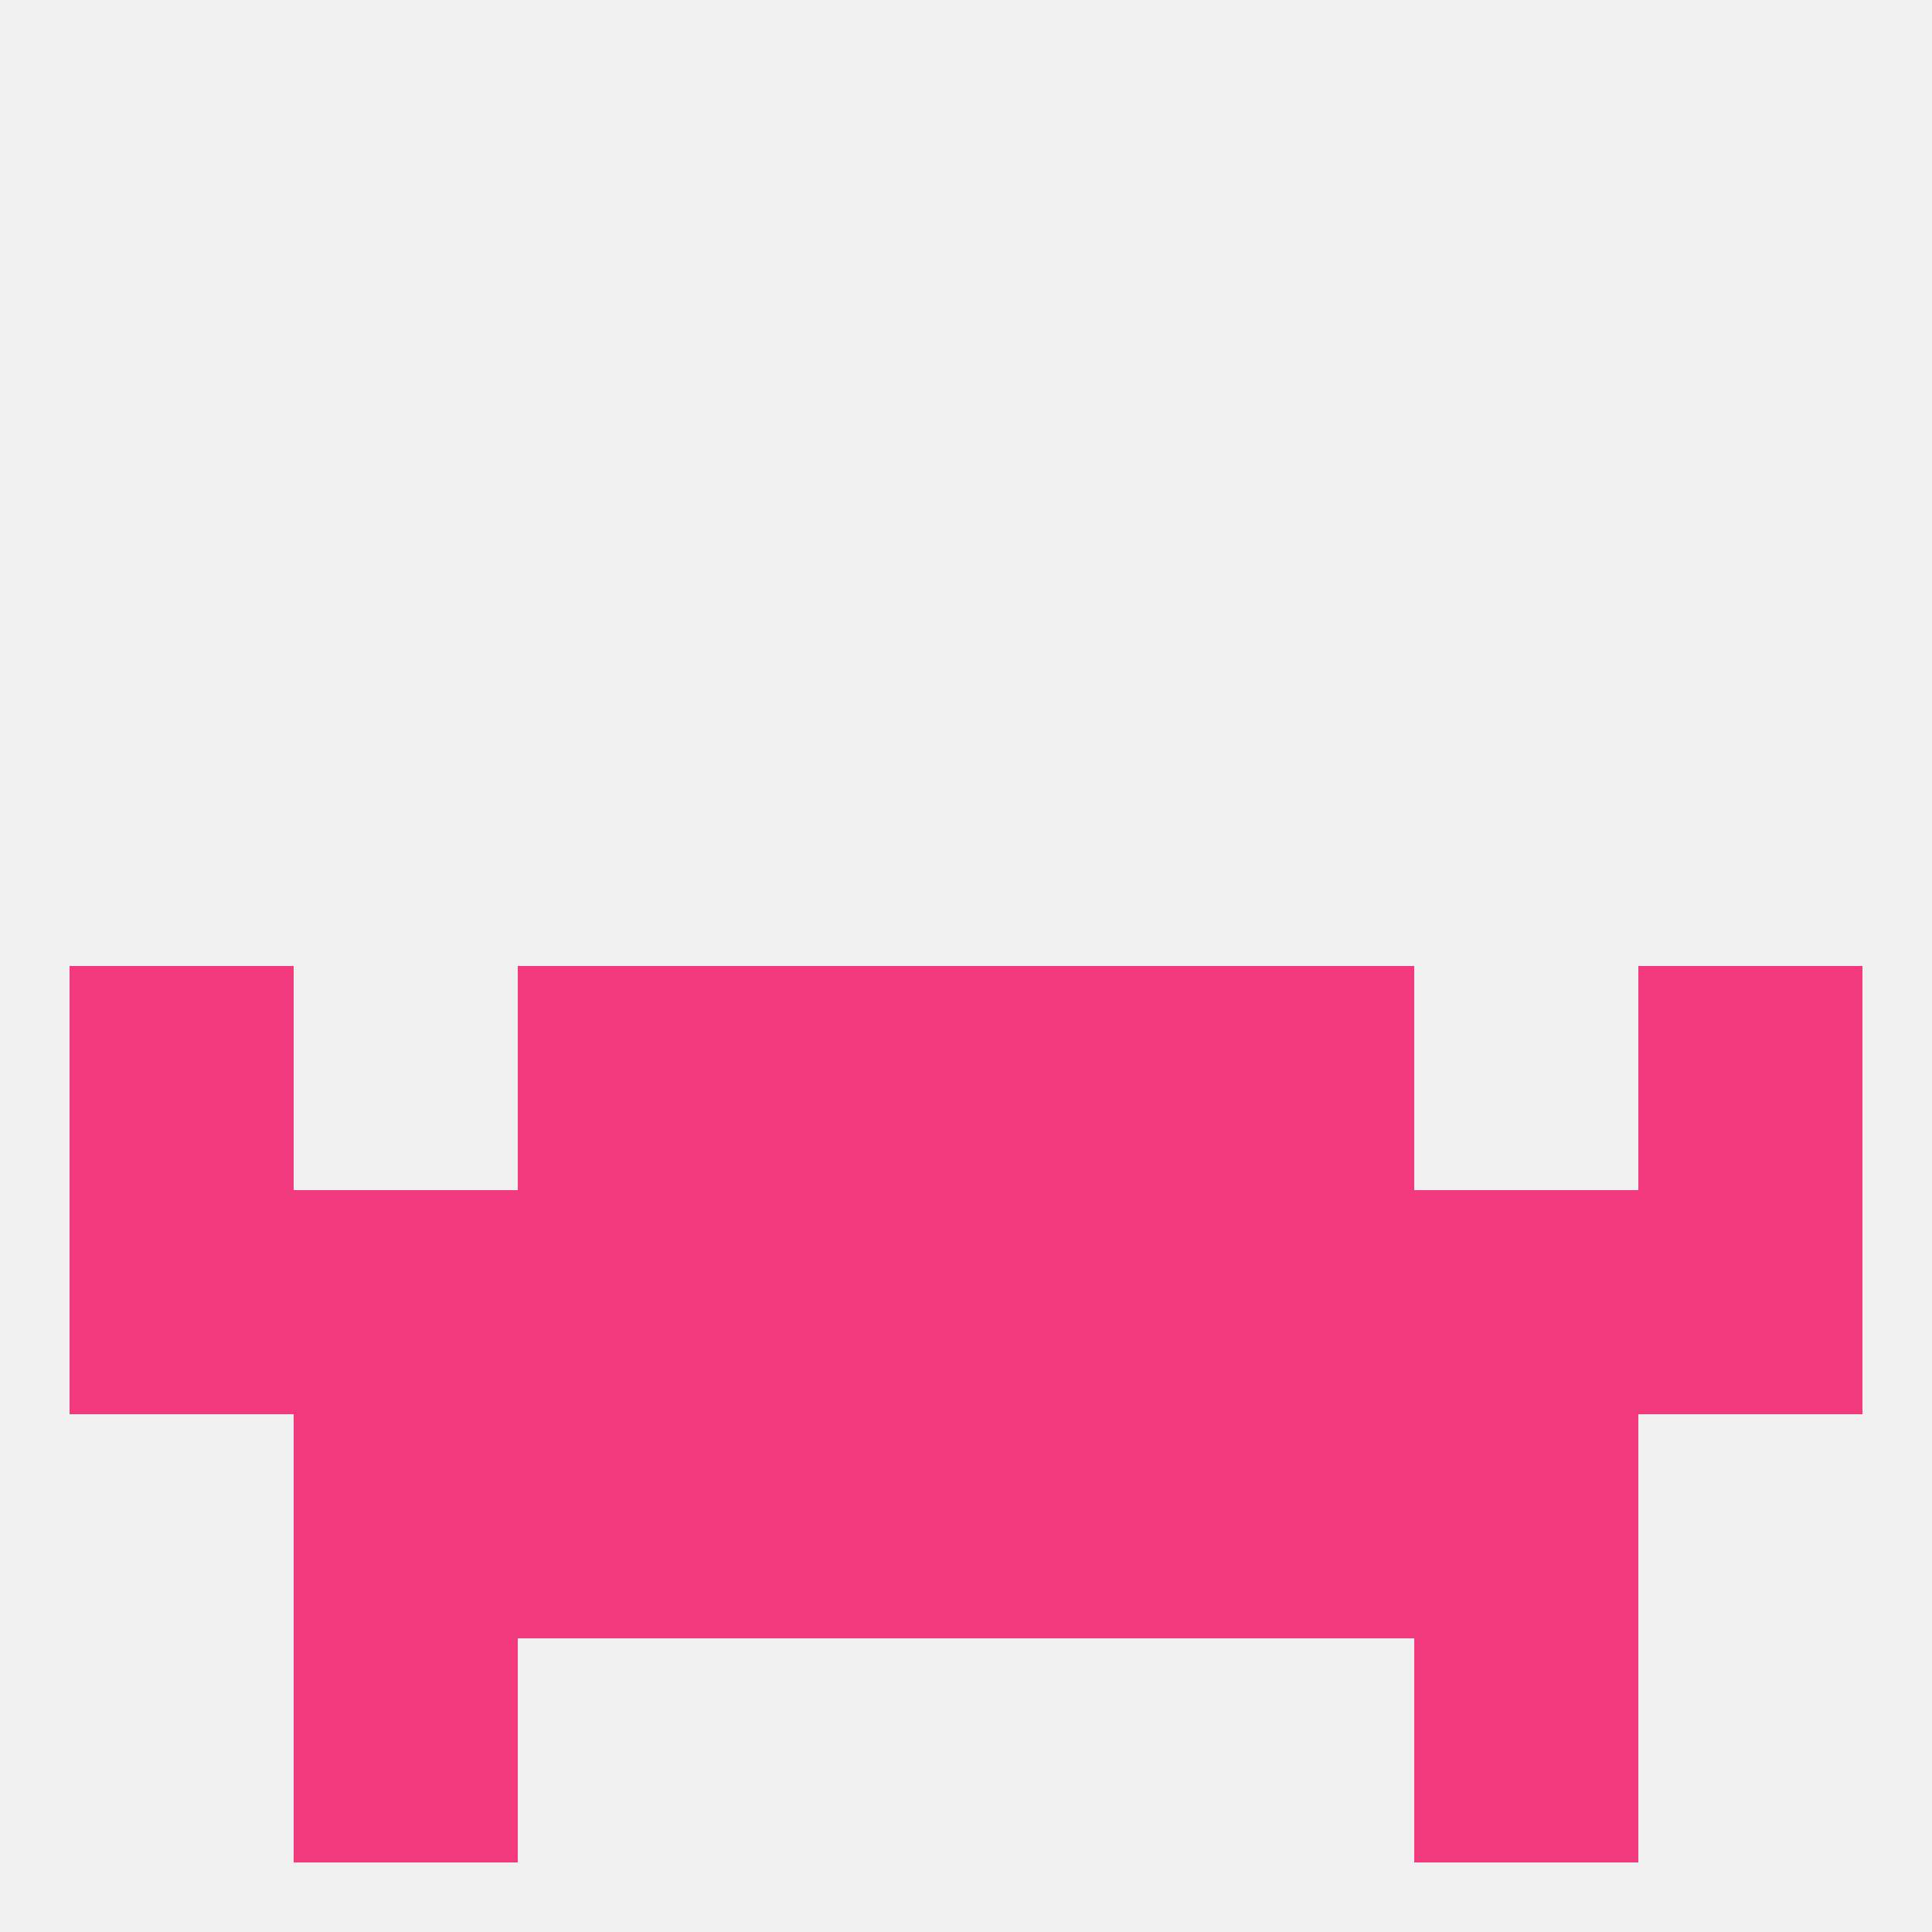 
<!--   <?xml version="1.0"?> -->
<svg version="1.1" baseprofile="full" xmlns="http://www.w3.org/2000/svg" xmlns:xlink="http://www.w3.org/1999/xlink" xmlns:ev="http://www.w3.org/2001/xml-events" width="250" height="250" viewBox="0 0 250 250" >
	<rect width="100%" height="100%" fill="rgba(240,240,240,255)"/>

	<rect x="154" y="183" width="29" height="29" fill="rgba(243,57,125,255)"/>
	<rect x="38" y="183" width="29" height="29" fill="rgba(243,57,125,255)"/>
	<rect x="183" y="183" width="29" height="29" fill="rgba(243,57,125,255)"/>
	<rect x="96" y="183" width="29" height="29" fill="rgba(243,57,125,255)"/>
	<rect x="125" y="183" width="29" height="29" fill="rgba(243,57,125,255)"/>
	<rect x="67" y="183" width="29" height="29" fill="rgba(243,57,125,255)"/>
	<rect x="9" y="154" width="29" height="29" fill="rgba(243,57,125,255)"/>
	<rect x="212" y="154" width="29" height="29" fill="rgba(243,57,125,255)"/>
	<rect x="125" y="154" width="29" height="29" fill="rgba(243,57,125,255)"/>
	<rect x="96" y="154" width="29" height="29" fill="rgba(243,57,125,255)"/>
	<rect x="67" y="154" width="29" height="29" fill="rgba(243,57,125,255)"/>
	<rect x="154" y="154" width="29" height="29" fill="rgba(243,57,125,255)"/>
	<rect x="38" y="154" width="29" height="29" fill="rgba(243,57,125,255)"/>
	<rect x="183" y="154" width="29" height="29" fill="rgba(243,57,125,255)"/>
	<rect x="38" y="212" width="29" height="29" fill="rgba(243,57,125,255)"/>
	<rect x="183" y="212" width="29" height="29" fill="rgba(243,57,125,255)"/>
	<rect x="9" y="125" width="29" height="29" fill="rgba(243,57,125,255)"/>
	<rect x="212" y="125" width="29" height="29" fill="rgba(243,57,125,255)"/>
	<rect x="96" y="125" width="29" height="29" fill="rgba(243,57,125,255)"/>
	<rect x="125" y="125" width="29" height="29" fill="rgba(243,57,125,255)"/>
	<rect x="67" y="125" width="29" height="29" fill="rgba(243,57,125,255)"/>
	<rect x="154" y="125" width="29" height="29" fill="rgba(243,57,125,255)"/>
</svg>